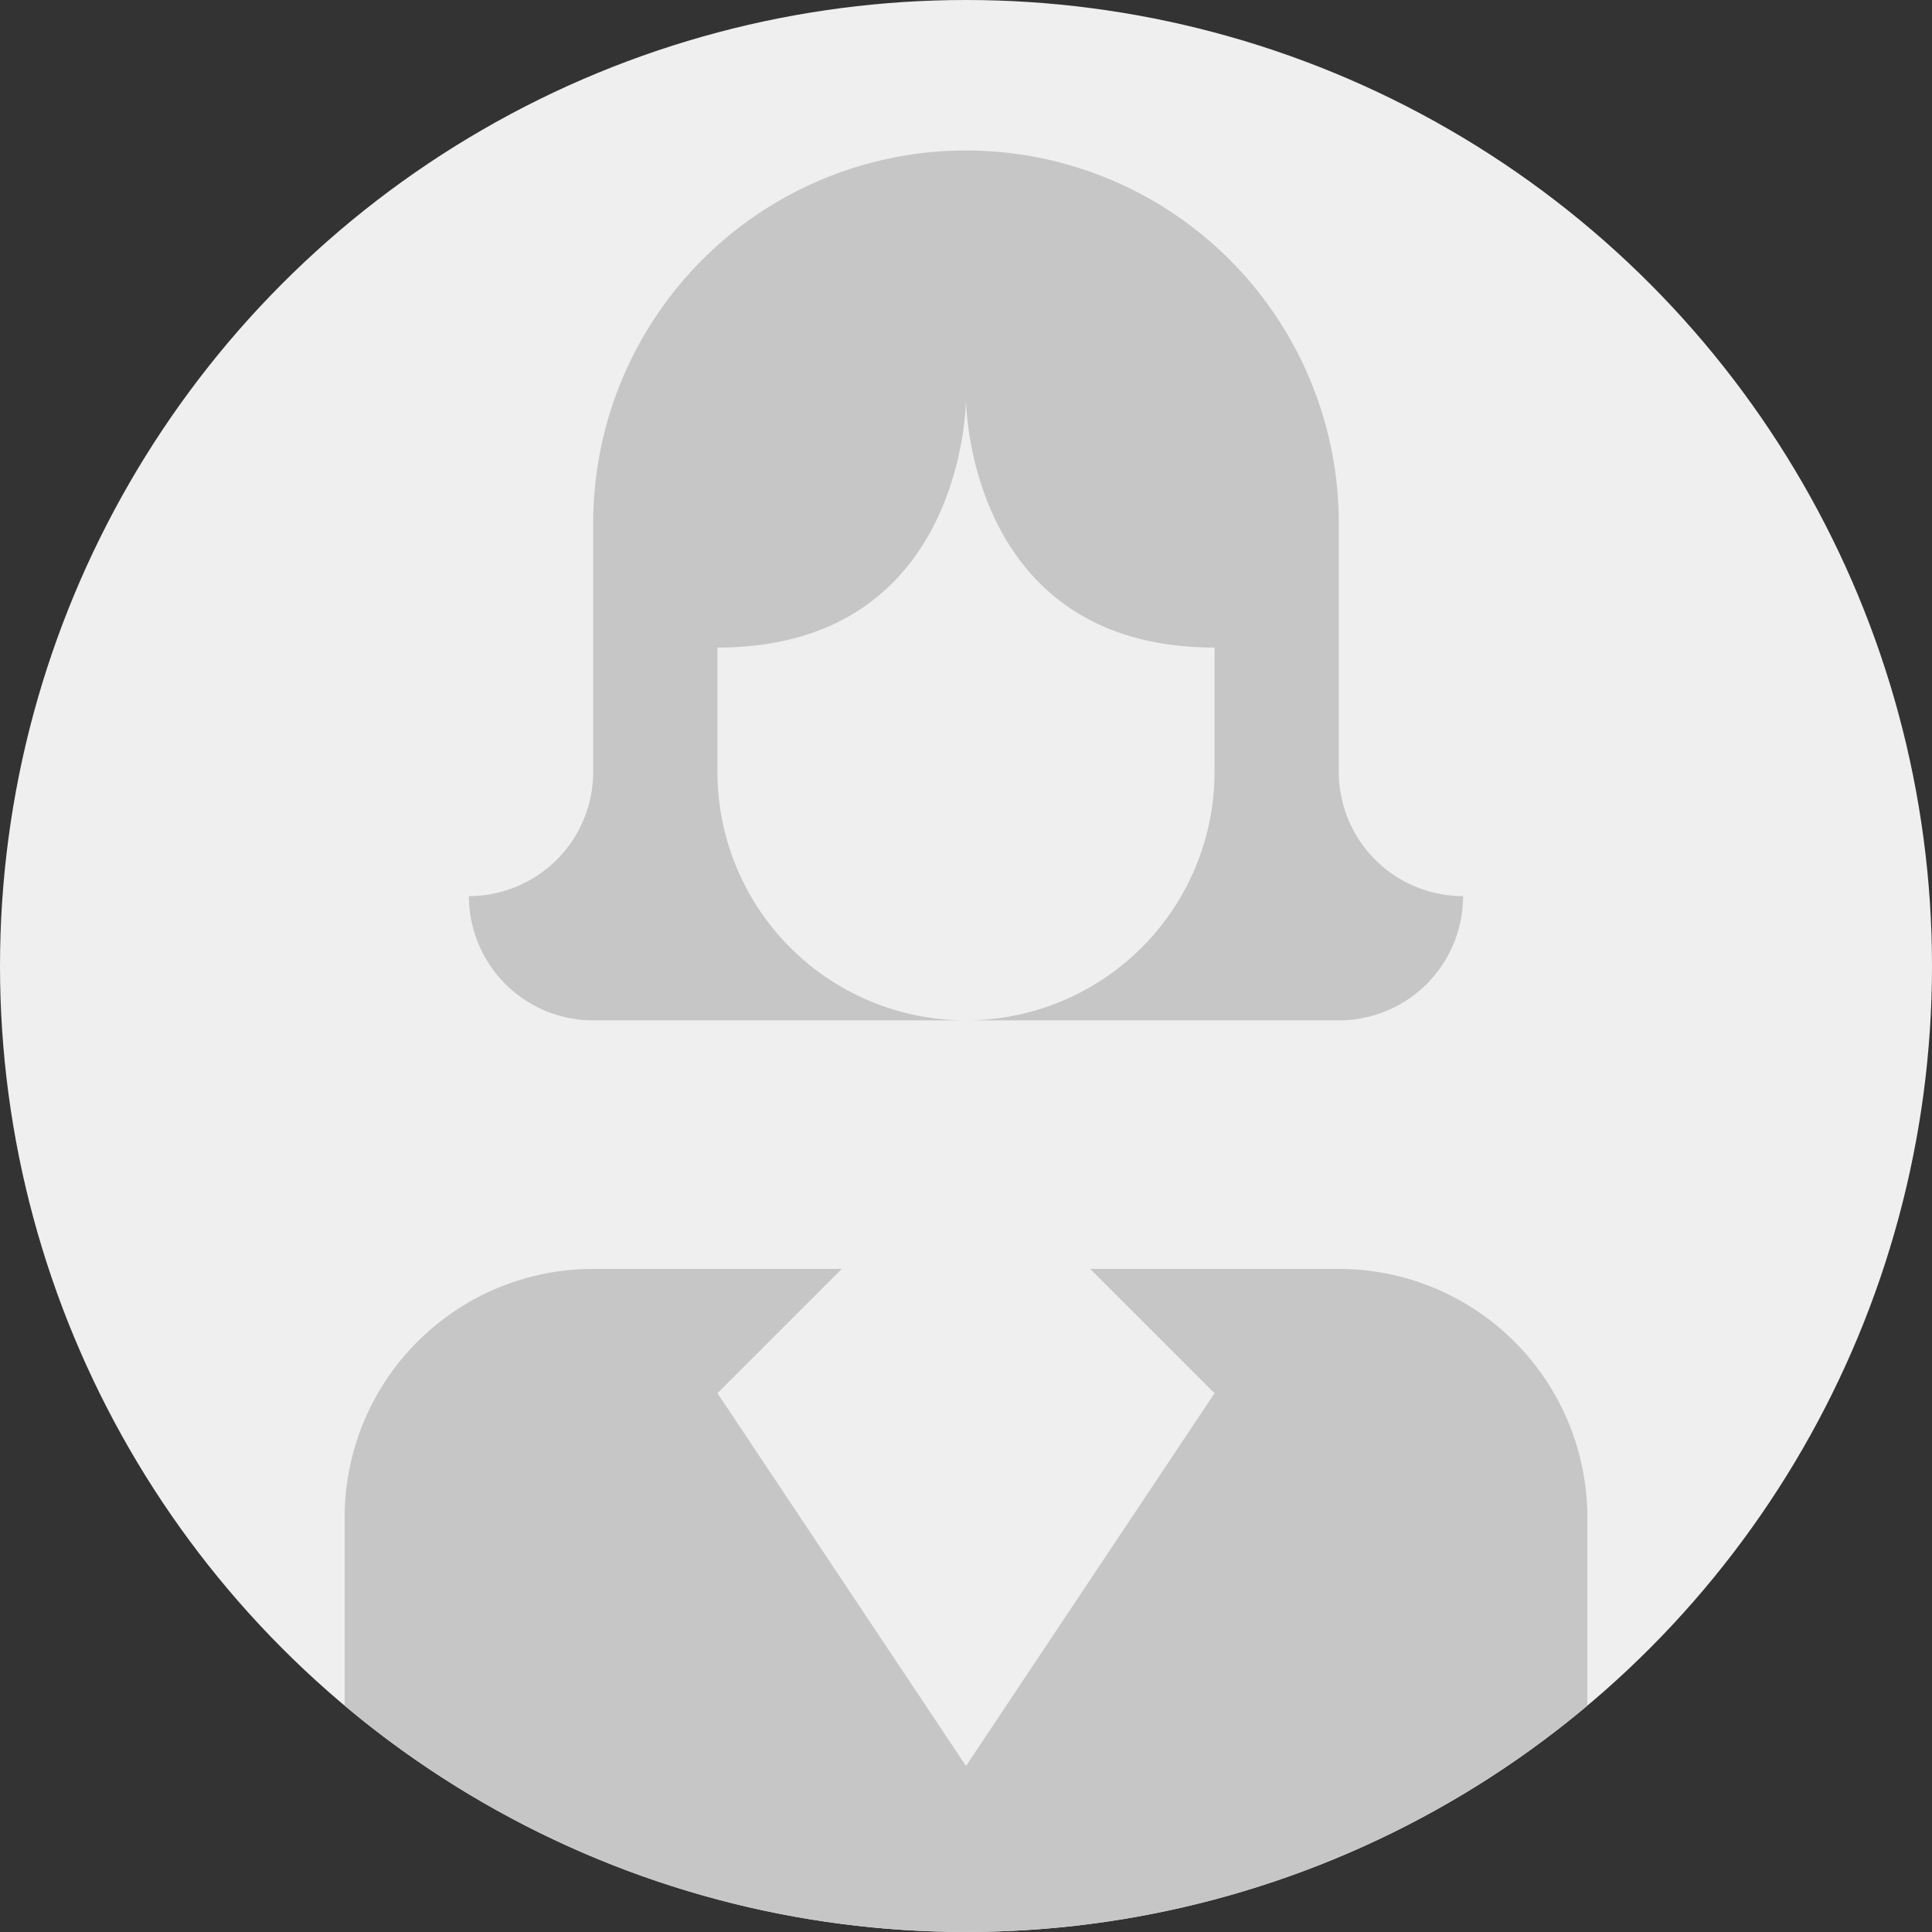 <svg xmlns="http://www.w3.org/2000/svg" viewBox="0 0 398 398"><rect x="0" y="0" width="398" height="398" fill="#333333" stroke="none"/><defs><style>.cls-1{fill:#efefef;}.cls-2{fill:#c6c6c6;}</style></defs><title>woman</title><g id="Calque_2" data-name="Calque 2"><g id="Calque_2-2" data-name="Calque 2"><circle class="cls-1" cx="199" cy="199" r="199"/><path class="cls-2" d="M122.2,210.2H199A51.19,51.19,0,0,1,147.8,159V133.4c51.2,0,51.2-51.2,51.2-51.2s0,51.2,51.2,51.2V159A51.22,51.22,0,0,1,199,210.2h76.8a25.59,25.59,0,0,0,25.6-25.6A25.59,25.59,0,0,1,275.8,159V107.8a76.8,76.8,0,1,0-153.6,0V159a25.61,25.61,0,0,1-25.6,25.6,25.59,25.59,0,0,0,25.6,25.6Zm0,0"/><path class="cls-2" d="M275.8,261.4H224.6L250.2,287,199,363.8,147.8,287l25.6-25.6H122.2A51.19,51.19,0,0,0,71,312.6v38.76a199,199,0,0,0,256,0V312.6A51.22,51.22,0,0,0,275.8,261.4Z"/></g></g></svg>